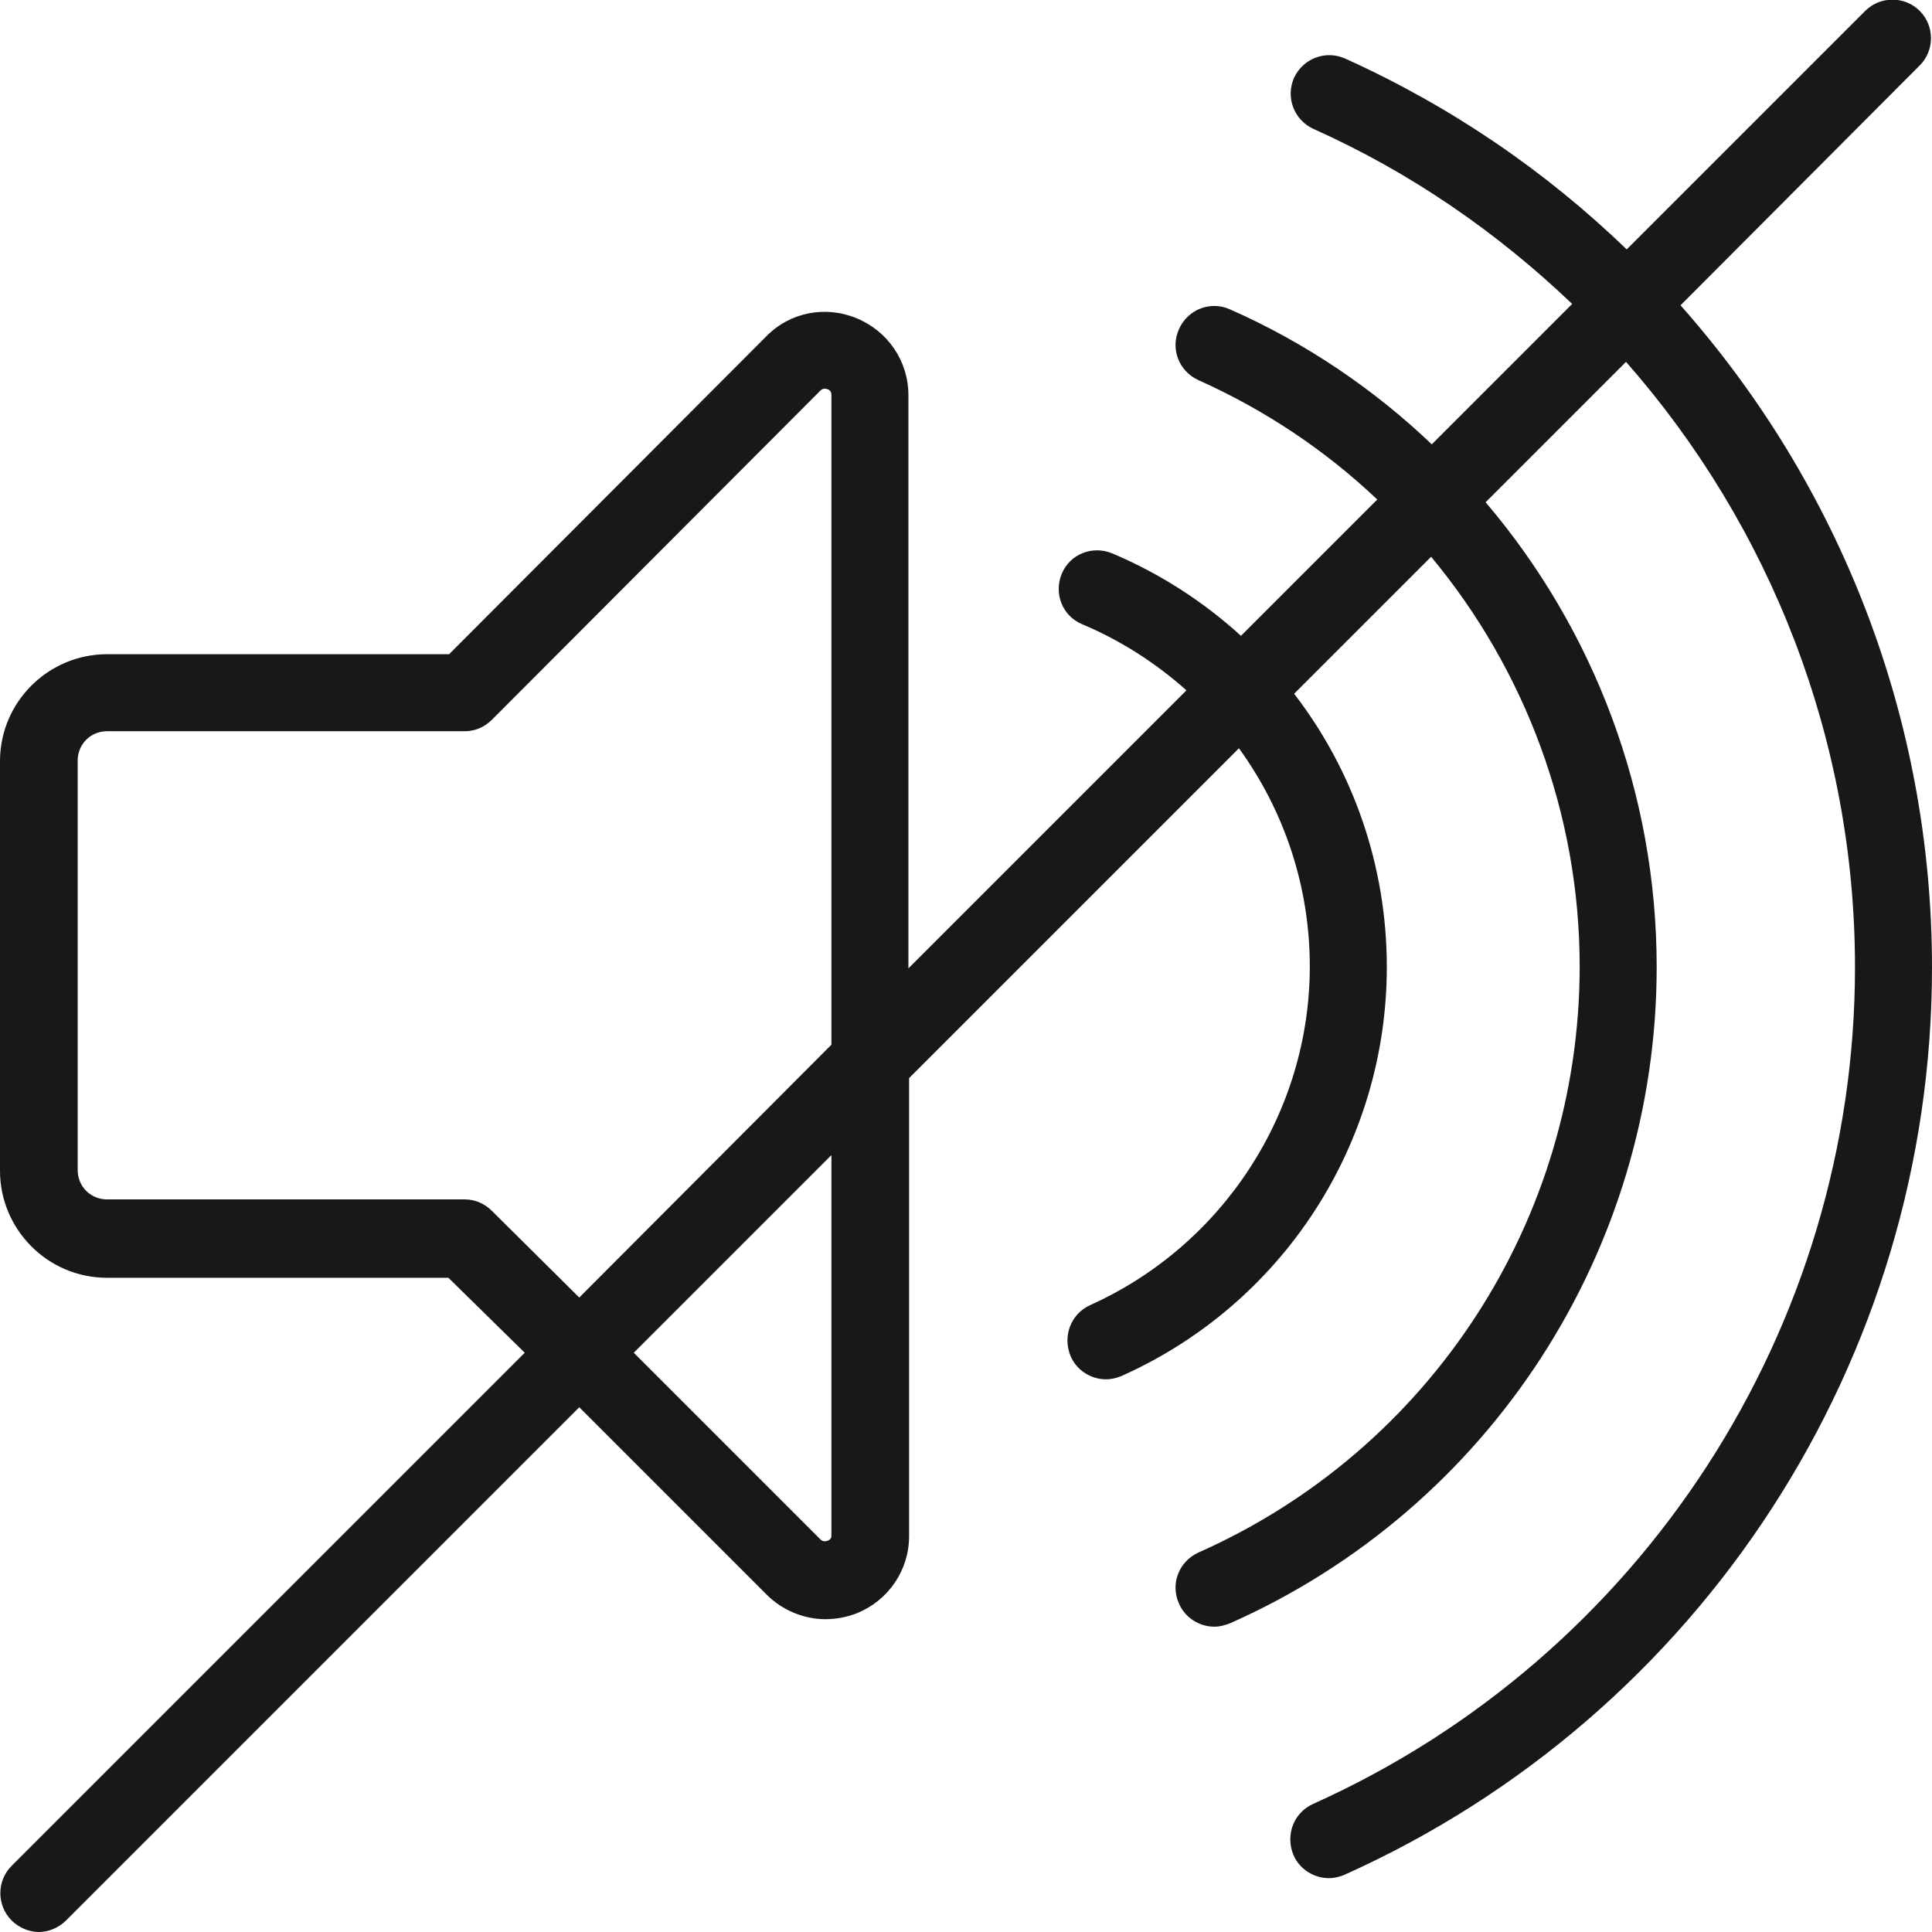 <?xml version="1.0" encoding="utf-8"?>
<!-- Generator: Adobe Illustrator 25.0.0, SVG Export Plug-In . SVG Version: 6.00 Build 0)  -->
<svg version="1.1" xmlns="http://www.w3.org/2000/svg" xmlns:xlink="http://www.w3.org/1999/xlink" x="0px" y="0px"
	 viewBox="0 0 283.5 283.5" style="enable-background:new 0 0 283.5 283.5;" xml:space="preserve">
<style type="text/css">
	.st0{fill:#1A171B;}
</style>
<g id="Calque_1">
	<g id="Trait_de_coupe">
	</g>
</g>
<g id="Decors_1_">
	<path class="st0" d="M246.6,44.8l35.1-35.2c2.2-2.2,2.2-5.8,0-8c-2.2-2.2-5.8-2.2-8,0l-35,35c-11.9-11.5-25.8-21-41.3-28
		c-2.9-1.3-6.2,0-7.5,2.8c-1.3,2.9,0,6.2,2.8,7.5c14.3,6.4,27,15.2,38,25.7l-20.6,20.6c-8.5-8.1-18.5-14.9-29.6-19.8
		c-2.9-1.3-6.2,0-7.5,2.9c-1.3,2.9,0,6.2,2.9,7.5c9.8,4.4,18.6,10.3,26.2,17.5l-20,20c-5.5-5-11.8-9.1-18.9-12.1
		c-2.9-1.2-6.2,0.1-7.4,3c-1.2,2.9,0.1,6.2,3,7.4c5.7,2.4,10.8,5.7,15.3,9.7l-40.8,40.8V58c0-5-3-9.4-7.6-11.3
		c-4.6-1.9-9.8-0.9-13.3,2.7L65.9,96H15.7c-8.6,0-15.7,7-15.7,15.7v60.1c0,8.6,7,15.7,15.7,15.7h50.1L77,198.5L1.7,273.8
		c-2.2,2.2-2.2,5.8,0,8c1.1,1.1,2.6,1.7,4,1.7s2.9-0.6,4-1.7L85,206.5l27.5,27.5c2.3,2.3,5.5,3.6,8.6,3.6c1.6,0,3.2-0.3,4.7-0.9
		c4.6-1.9,7.6-6.3,7.6-11.3v-67.2l48.4-48.4c6.6,9.1,10.4,20.2,10.4,32c0,21.4-12.7,40.9-32.2,49.7c-2.9,1.3-4.1,4.6-2.9,7.5
		c0.9,2.1,3,3.4,5.2,3.4c0.8,0,1.6-0.2,2.3-0.5c23.7-10.6,38.9-34.1,38.9-60c0-14.8-4.9-28.8-13.6-40.1l20.1-20.1
		c13.8,16.6,21.8,37.8,21.8,60.1c0,37.2-21.9,70.9-55.9,86c-2.9,1.3-4.2,4.6-2.9,7.5c0.9,2.1,3,3.4,5.2,3.4c0.8,0,1.5-0.2,2.3-0.5
		c38.1-16.9,62.6-54.7,62.6-96.3c0-25.5-9.2-49.5-25.1-68.2l20.6-20.6c21.2,24.1,33.6,55.5,33.6,88.8c0,52.9-31.2,101.1-79.5,122.8
		c-2.9,1.3-4.1,4.6-2.9,7.5c0.9,2.1,3,3.4,5.2,3.4c0.8,0,1.6-0.2,2.3-0.5c52.4-23.5,86.2-75.7,86.2-133.1
		C283.5,105.3,269.9,71.1,246.6,44.8z M72.2,177.7c-1.1-1.1-2.5-1.7-4-1.7H15.7c-2.4,0-4.3-1.9-4.3-4.3v-60.1c0-2.4,1.9-4.3,4.3-4.3
		h52.5c1.5,0,2.9-0.6,4-1.7l48.2-48.3c0.1-0.1,0.4-0.4,1-0.2c0.6,0.2,0.6,0.7,0.6,0.8v95.4l-37,37.1L72.2,177.7z M122,225.3
		c0,0.2,0,0.6-0.6,0.8c-0.6,0.2-0.9-0.1-1-0.2L93,198.5l29-29V225.3z"/>
</g>
</svg>
